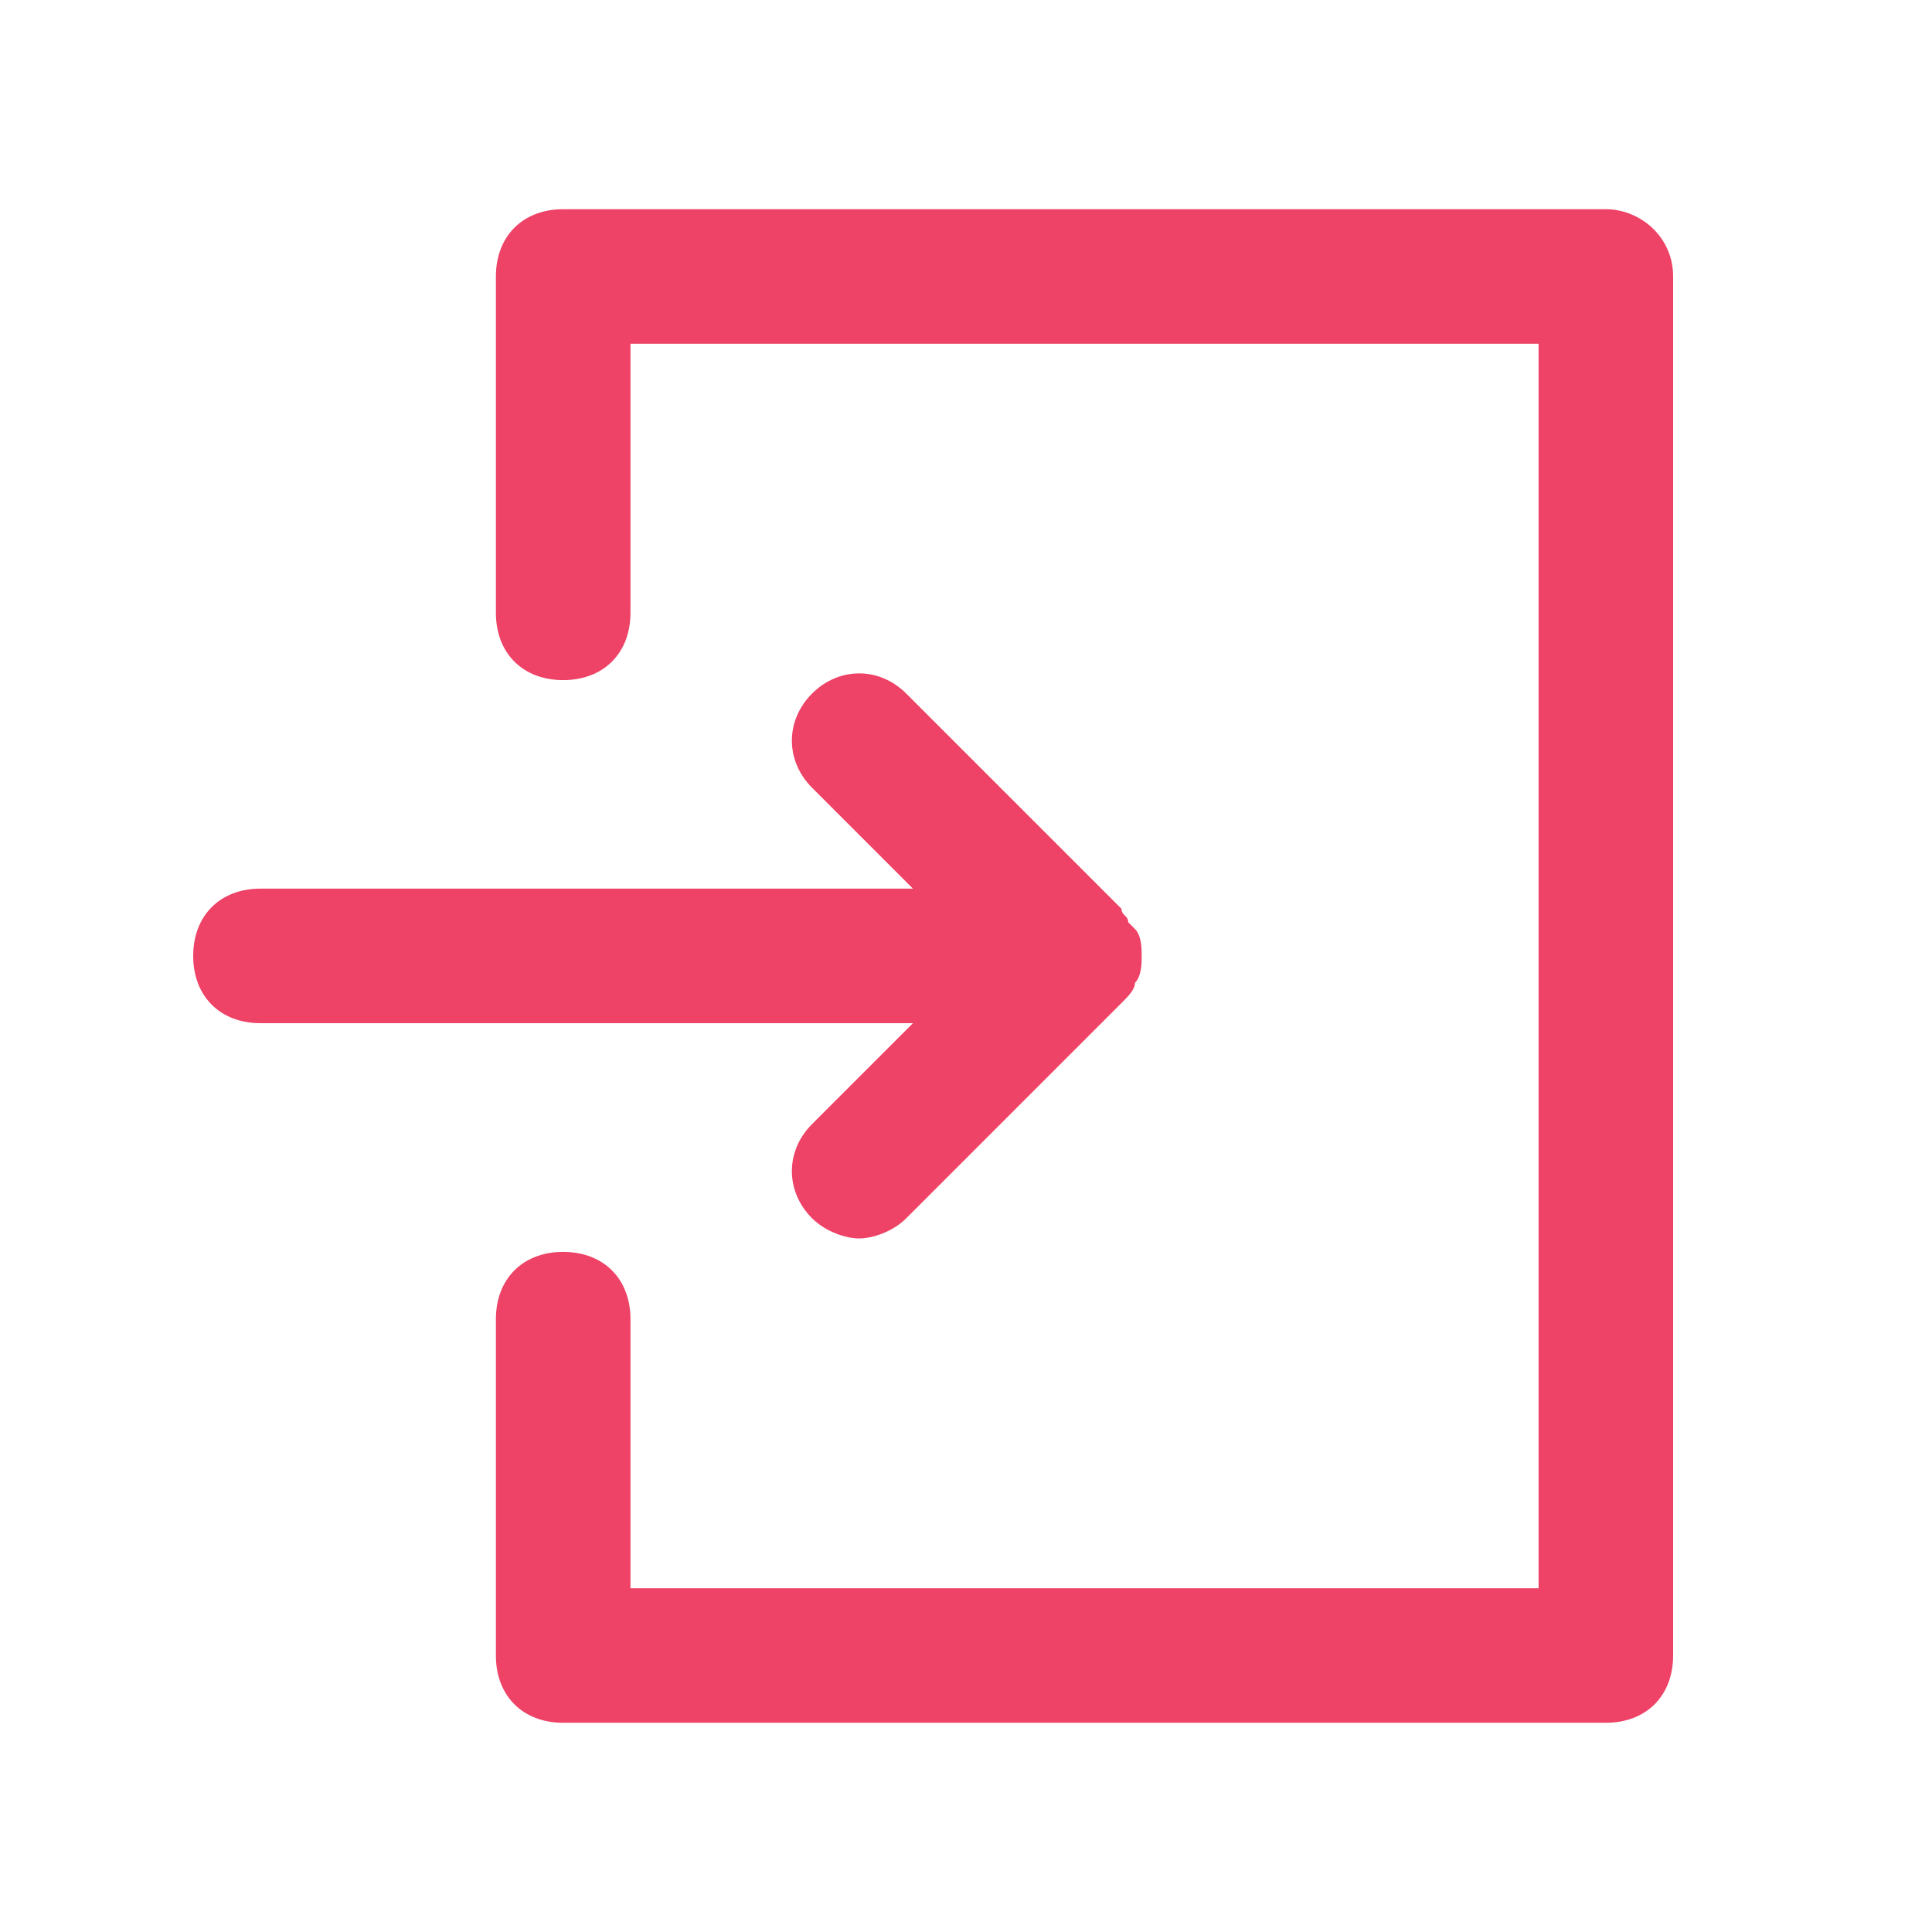 <svg xmlns="http://www.w3.org/2000/svg" xmlns:xlink="http://www.w3.org/1999/xlink" width="500" zoomAndPan="magnify" viewBox="0 0 375 375" height="500" preserveAspectRatio="xMidYMid meet" version="1.0"><defs><clipPath id="a432585b58"><path d="M 37.5 130 L 222 130 L 222 241 L 37.5 241 Z M 37.5 130 " clip-rule="nonzero"/></clipPath><clipPath id="7fd2c73dcb"><path d="M 96 40 L 324.75 40 L 324.75 335 L 96 335 Z M 96 40 " clip-rule="nonzero"/></clipPath></defs><g clip-path="url(#a432585b58)"><path fill="#ee4266" d="M 157.621 218.184 C 152.398 223.406 152.398 231.242 157.621 236.465 C 160.234 239.074 164.152 240.379 166.762 240.379 C 169.375 240.379 173.289 239.074 175.902 236.465 L 217.684 194.68 C 218.988 193.375 220.297 192.07 220.297 190.766 C 221.602 189.457 221.602 186.848 221.602 185.543 C 221.602 184.234 221.602 181.625 220.297 180.32 C 220.297 180.32 218.988 179.012 218.988 179.012 C 218.988 177.707 217.684 177.707 217.684 176.402 L 175.902 134.621 C 170.68 129.398 162.844 129.398 157.621 134.621 C 152.398 139.844 152.398 147.676 157.621 152.898 L 177.207 172.484 L 50.559 172.484 C 42.723 172.484 37.5 177.707 37.5 185.543 C 37.5 193.375 42.723 198.598 50.559 198.598 L 177.207 198.598 Z M 157.621 218.184 " fill-opacity="1" fill-rule="nonzero"/></g><g clip-path="url(#7fd2c73dcb)"><path fill="#ee4266" d="M 311.691 40.609 L 109.312 40.609 C 101.477 40.609 96.254 45.832 96.254 53.668 L 96.254 118.953 C 96.254 126.785 101.477 132.008 109.312 132.008 C 117.148 132.008 122.371 126.785 122.371 118.953 L 122.371 66.723 L 298.637 66.723 L 298.637 308.277 L 122.371 308.277 L 122.371 256.047 C 122.371 248.215 117.148 242.992 109.312 242.992 C 101.477 242.992 96.254 248.215 96.254 256.047 L 96.254 321.332 C 96.254 329.168 101.477 334.391 109.312 334.391 L 311.691 334.391 C 319.527 334.391 324.75 329.168 324.75 321.332 L 324.75 53.668 C 324.75 45.832 318.223 40.609 311.691 40.609 Z M 311.691 40.609 " fill-opacity="1" fill-rule="nonzero"/></g></svg>